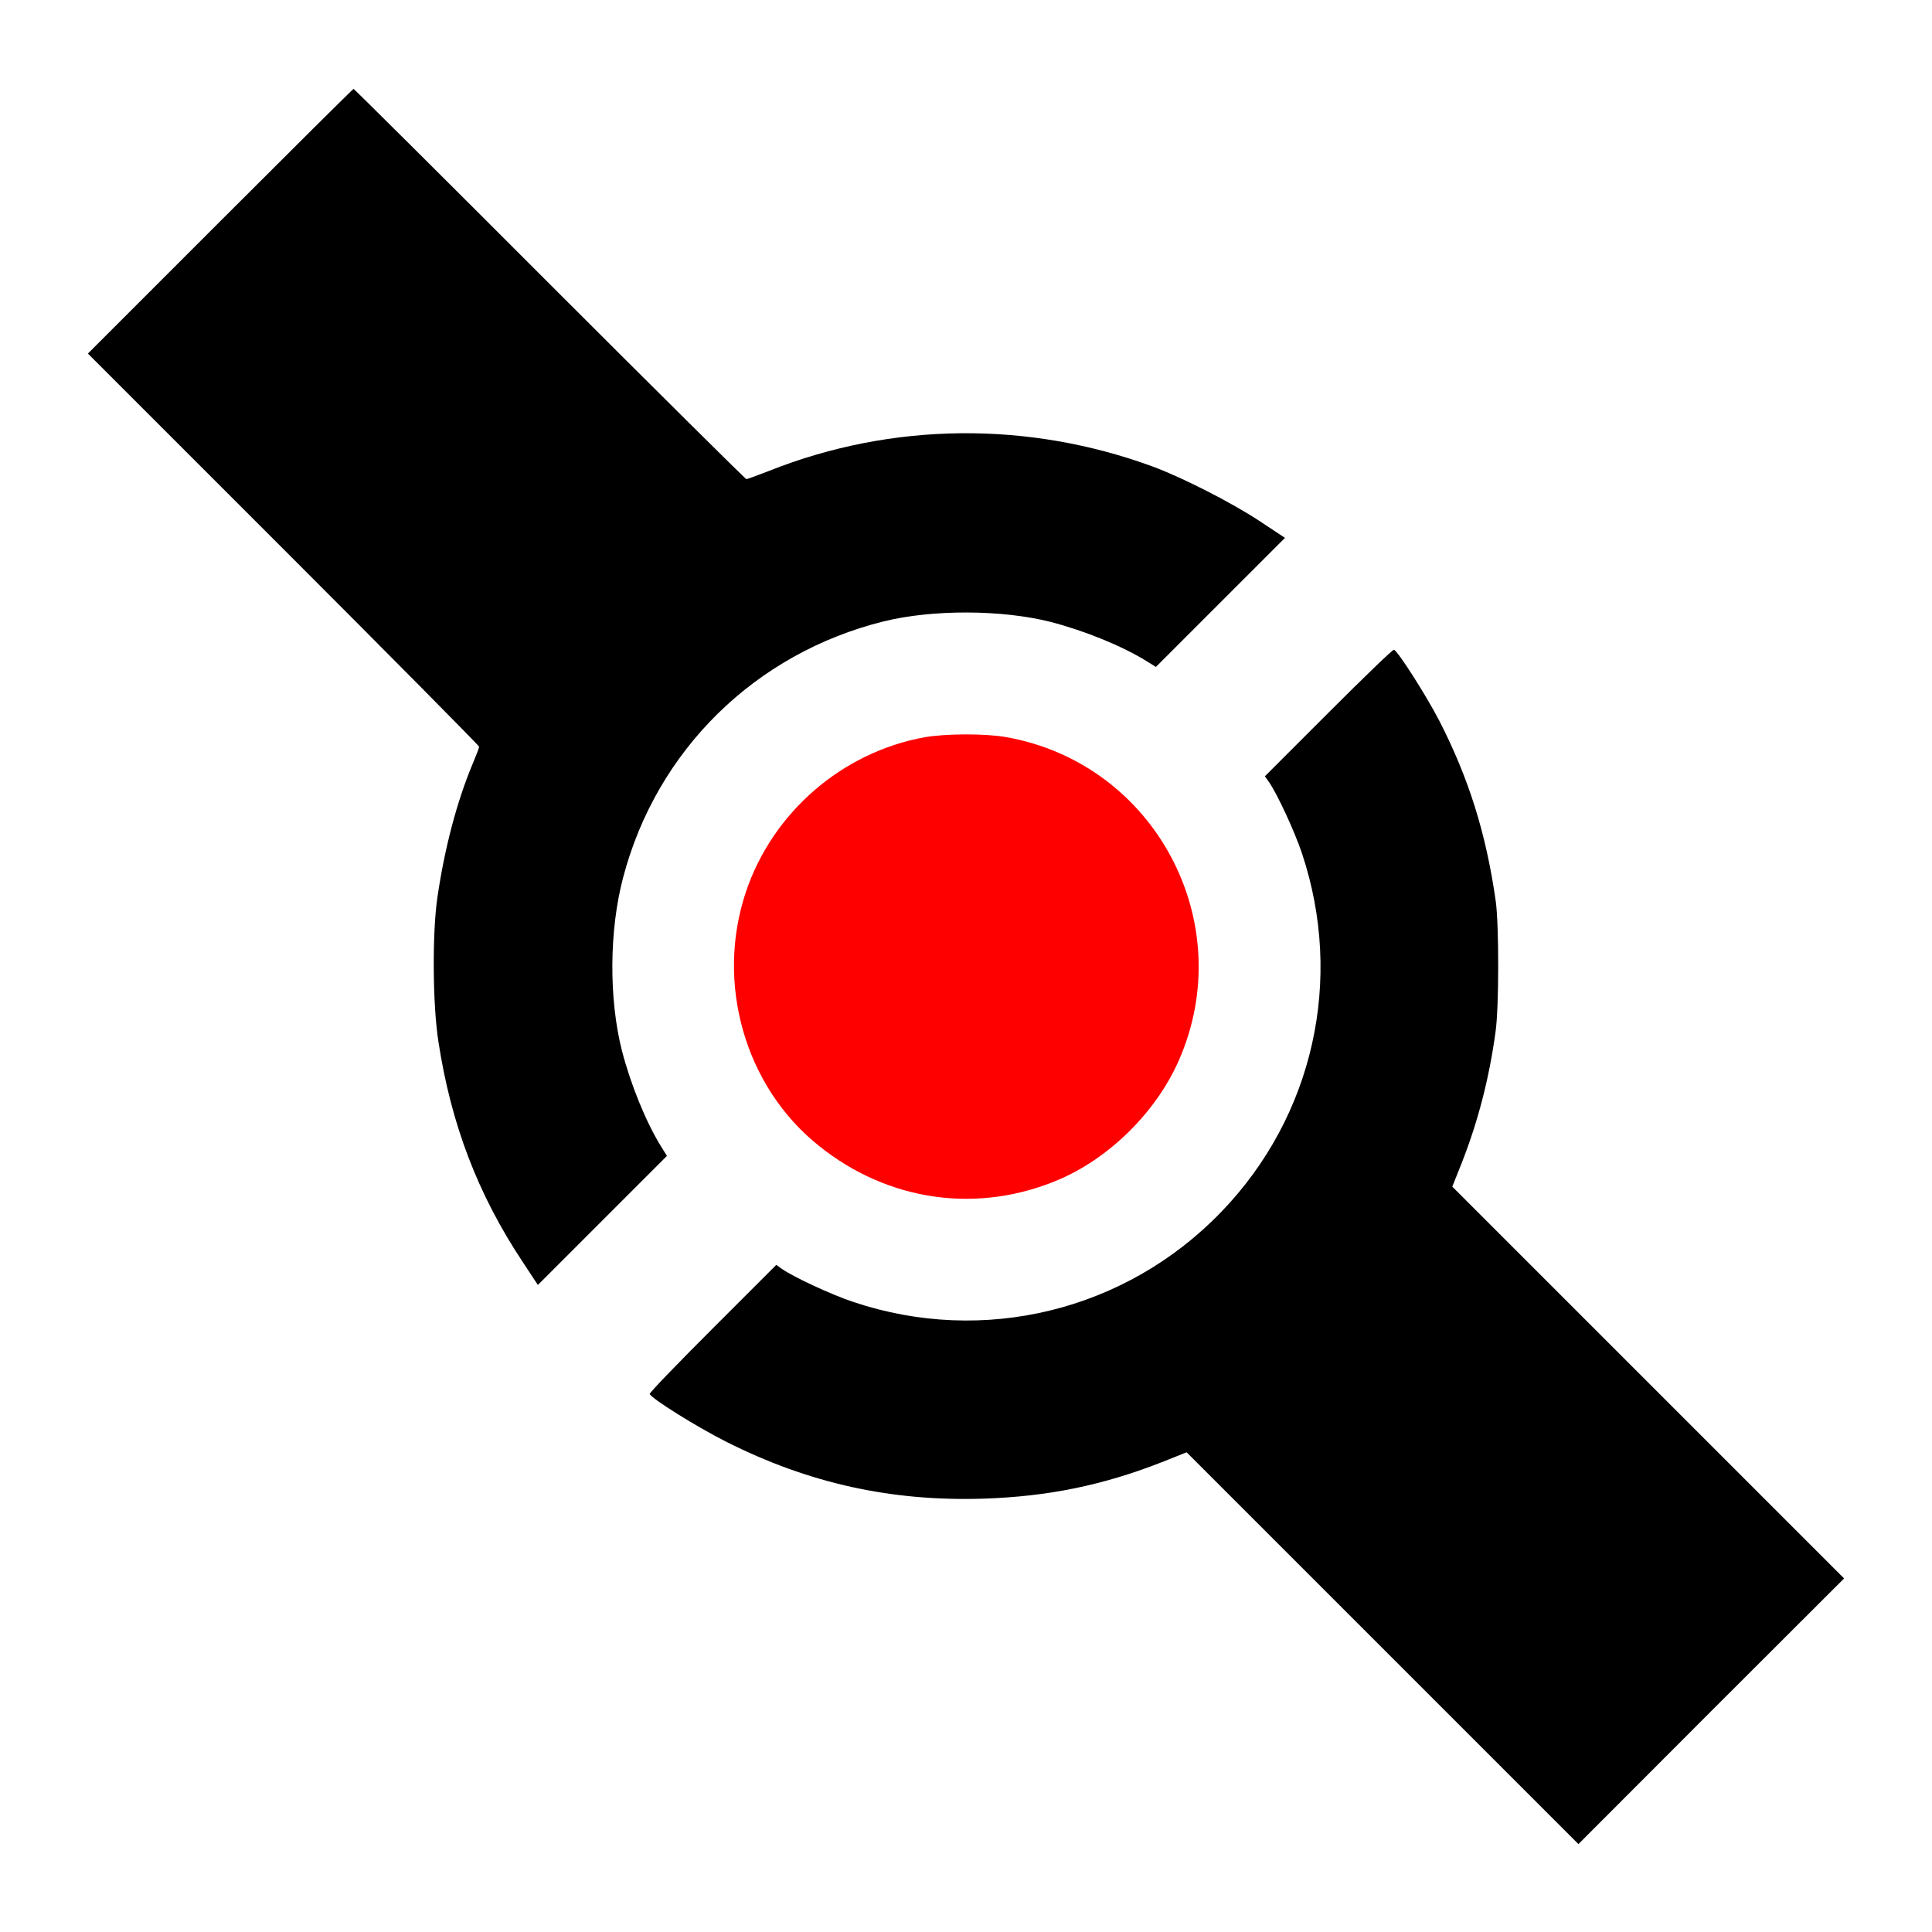 <?xml version="1.0" standalone="no"?>
<!DOCTYPE svg PUBLIC "-//W3C//DTD SVG 20010904//EN"
 "http://www.w3.org/TR/2001/REC-SVG-20010904/DTD/svg10.dtd">
<svg version="1.0" xmlns="http://www.w3.org/2000/svg"
 width="1000pt" height="1000pt" viewBox="0 0 1000 1000"
 preserveAspectRatio="xMidYMid meet">

<g transform="translate(0,1000) scale(0.1,-0.1)"
fill="#000000" stroke="none">
<path d="M1140 8855 l-685 -685 1013 -1013 c556 -556 1012 -1017 1012 -1022 0
-6 -16 -47 -35 -92 -80 -192 -144 -433 -181 -688 -27 -183 -25 -553 5 -745 65
-427 204 -791 434 -1138 l81 -123 334 334 334 334 -31 50 c-78 126 -157 321
-202 495 -68 268 -66 622 6 895 173 660 684 1162 1350 1327 252 62 610 61 863
-3 174 -45 369 -124 495 -202 l50 -31 334 334 334 334 -133 88 c-146 96 -397
224 -551 281 -645 237 -1350 230 -1983 -21 -62 -24 -116 -44 -121 -44 -4 0
-463 455 -1018 1010 -555 556 -1012 1010 -1015 1010 -3 0 -313 -308 -690 -685z"/>
<path d="M6876 6311 l-329 -329 20 -28 c43 -61 134 -257 172 -371 218 -654 59
-1361 -417 -1855 -494 -513 -1230 -693 -1905 -467 -114 38 -310 129 -371 172
l-28 20 -329 -329 c-181 -181 -328 -333 -326 -339 7 -23 244 -171 397 -248
427 -215 854 -309 1330 -294 334 11 618 69 924 189 l128 51 1014 -1014 1014
-1014 687 688 688 687 -1014 1014 -1014 1014 51 128 c83 213 140 432 173 674
18 125 18 555 1 675 -50 352 -140 637 -292 934 -69 133 -215 362 -235 368 -6
2 -158 -145 -339 -326z"/>
<path d="M4786 6184 c-427 -77 -787 -389 -925 -800 -159 -473 -5 -1010 378
-1315 361 -290 827 -354 1248 -172 261 114 498 350 614 613 316 716 -124 1540
-895 1675 -109 19 -313 18 -420 -1z" fill="red"/>
</g>
</svg>
